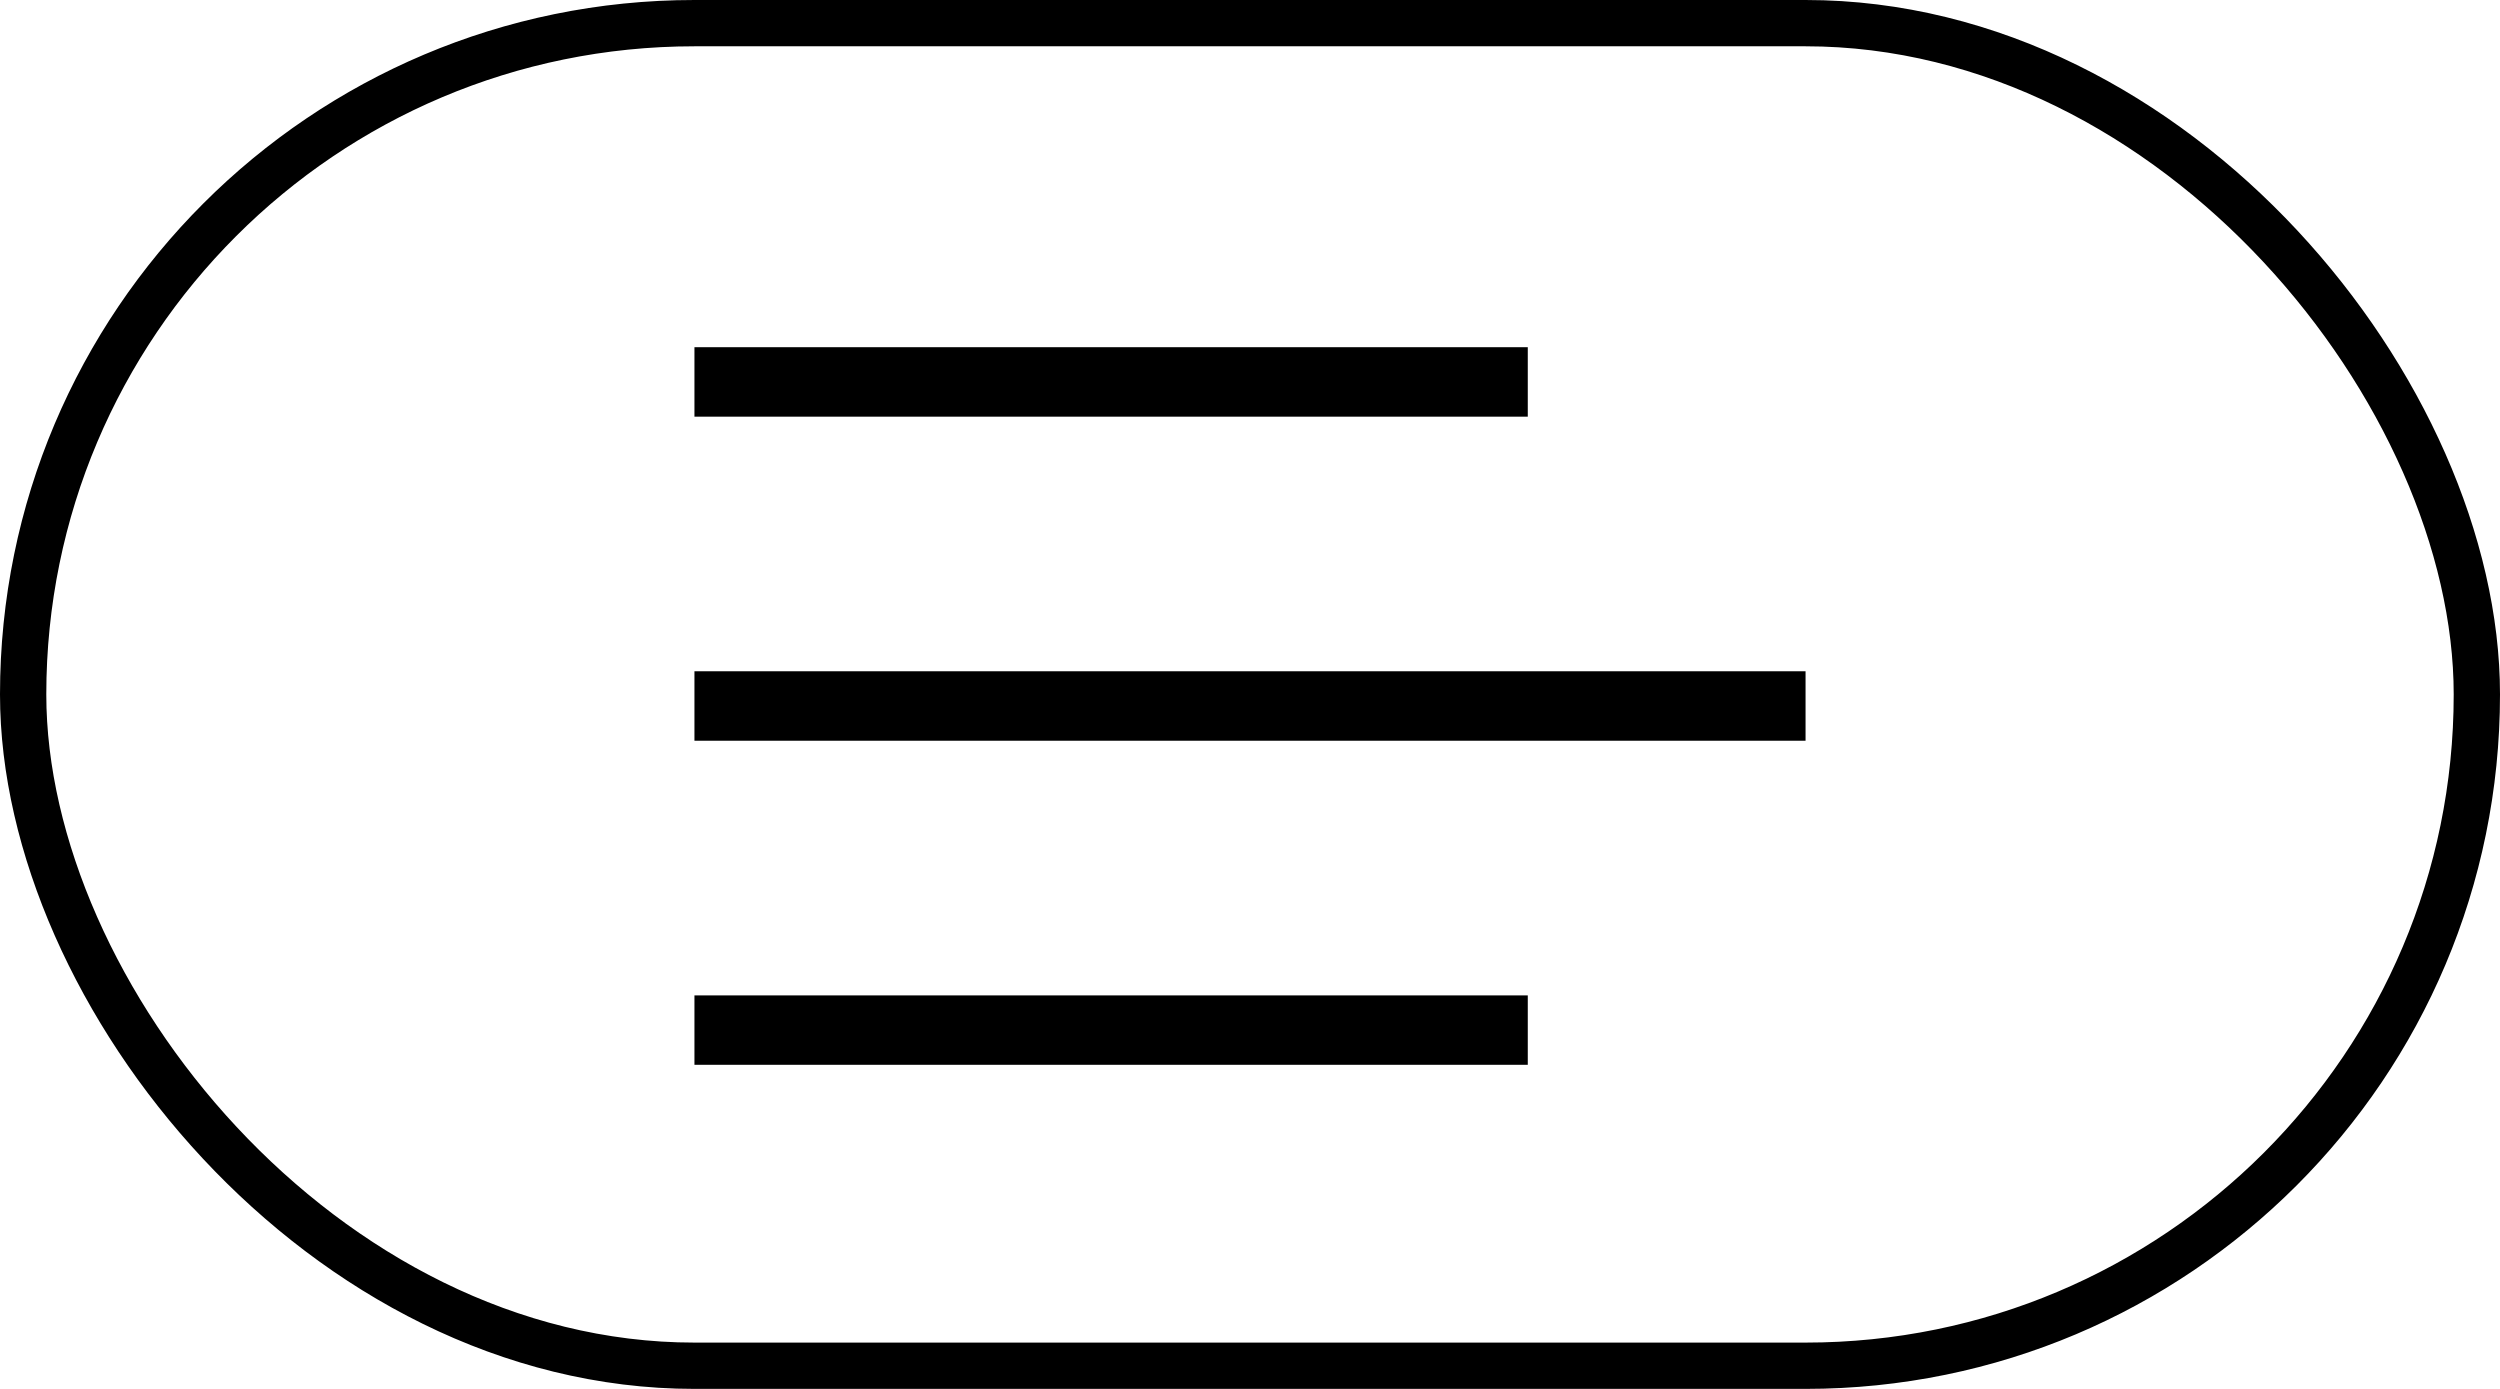 <svg width="54" height="30" viewBox="0 0 54 30" fill="none" xmlns="http://www.w3.org/2000/svg">
<rect x="0.5" y="0.5" width="53" height="29" rx="14.5" stroke="black"/>
<line y1="-0.75" x2="18" y2="-0.75" transform="matrix(-1 -8.74228e-08 -8.74228e-08 1 33 9)" stroke="black" stroke-width="1.5"/>
<line y1="-0.75" x2="24" y2="-0.75" transform="matrix(-1 -8.74228e-08 -8.74228e-08 1 39 16)" stroke="black" stroke-width="1.5"/>
<line y1="-0.75" x2="18" y2="-0.75" transform="matrix(-1 -8.74228e-08 -8.74228e-08 1 33 23)" stroke="black" stroke-width="1.5"/>
</svg>